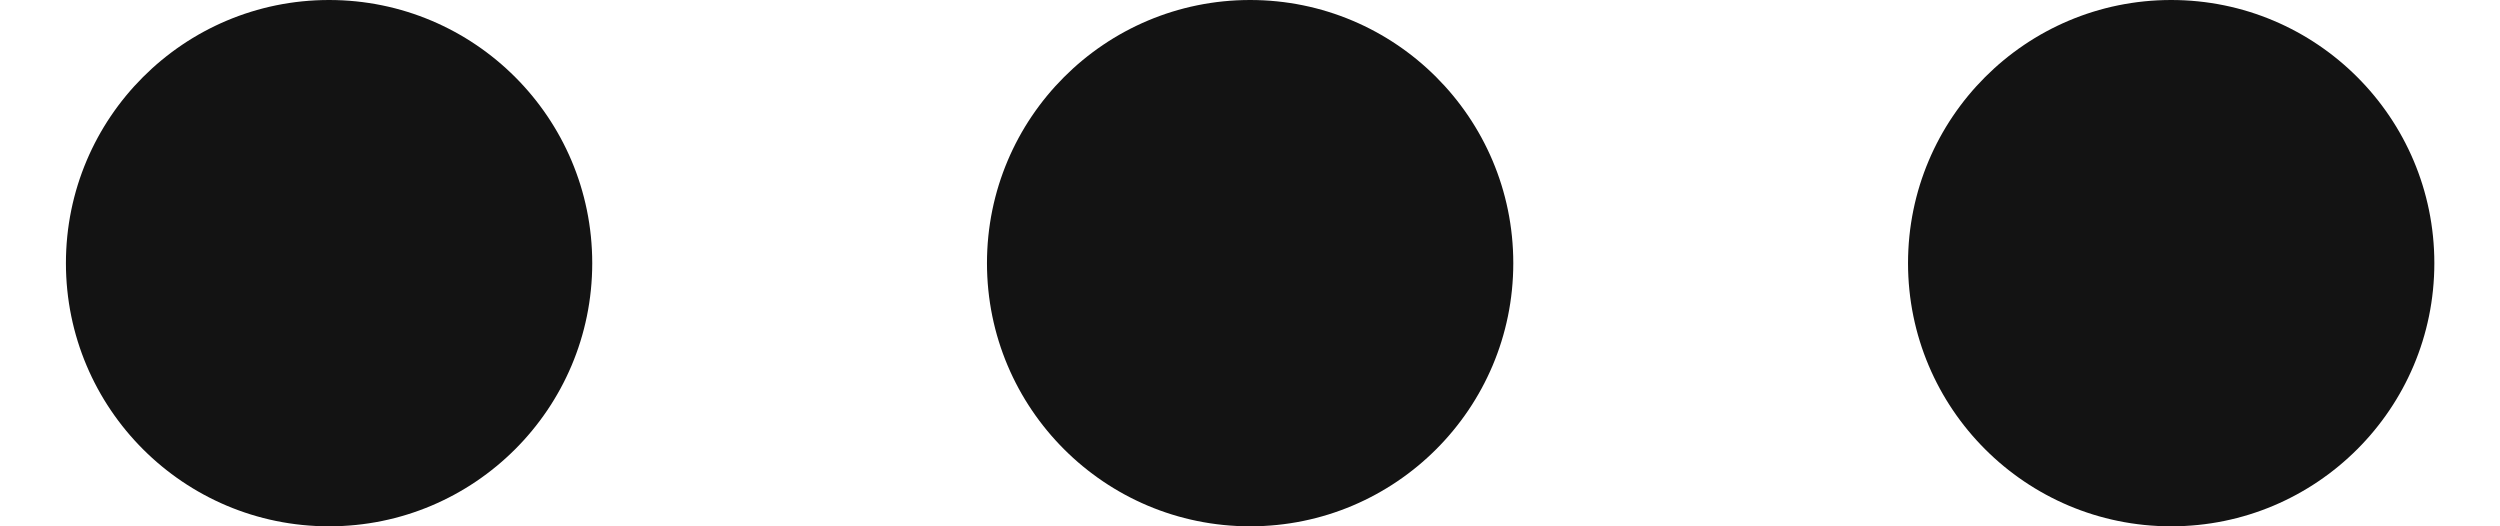 <?xml version="1.0" encoding="UTF-8"?> <svg xmlns="http://www.w3.org/2000/svg" width="19" height="4" viewBox="0 0 19 4" fill="none"> <circle cx="2.501" cy="2" r="2" fill="#131313"></circle> <circle cx="9.501" cy="2" r="2" fill="#131313"></circle> <circle cx="16.501" cy="2" r="2" fill="#131313"></circle> </svg> 